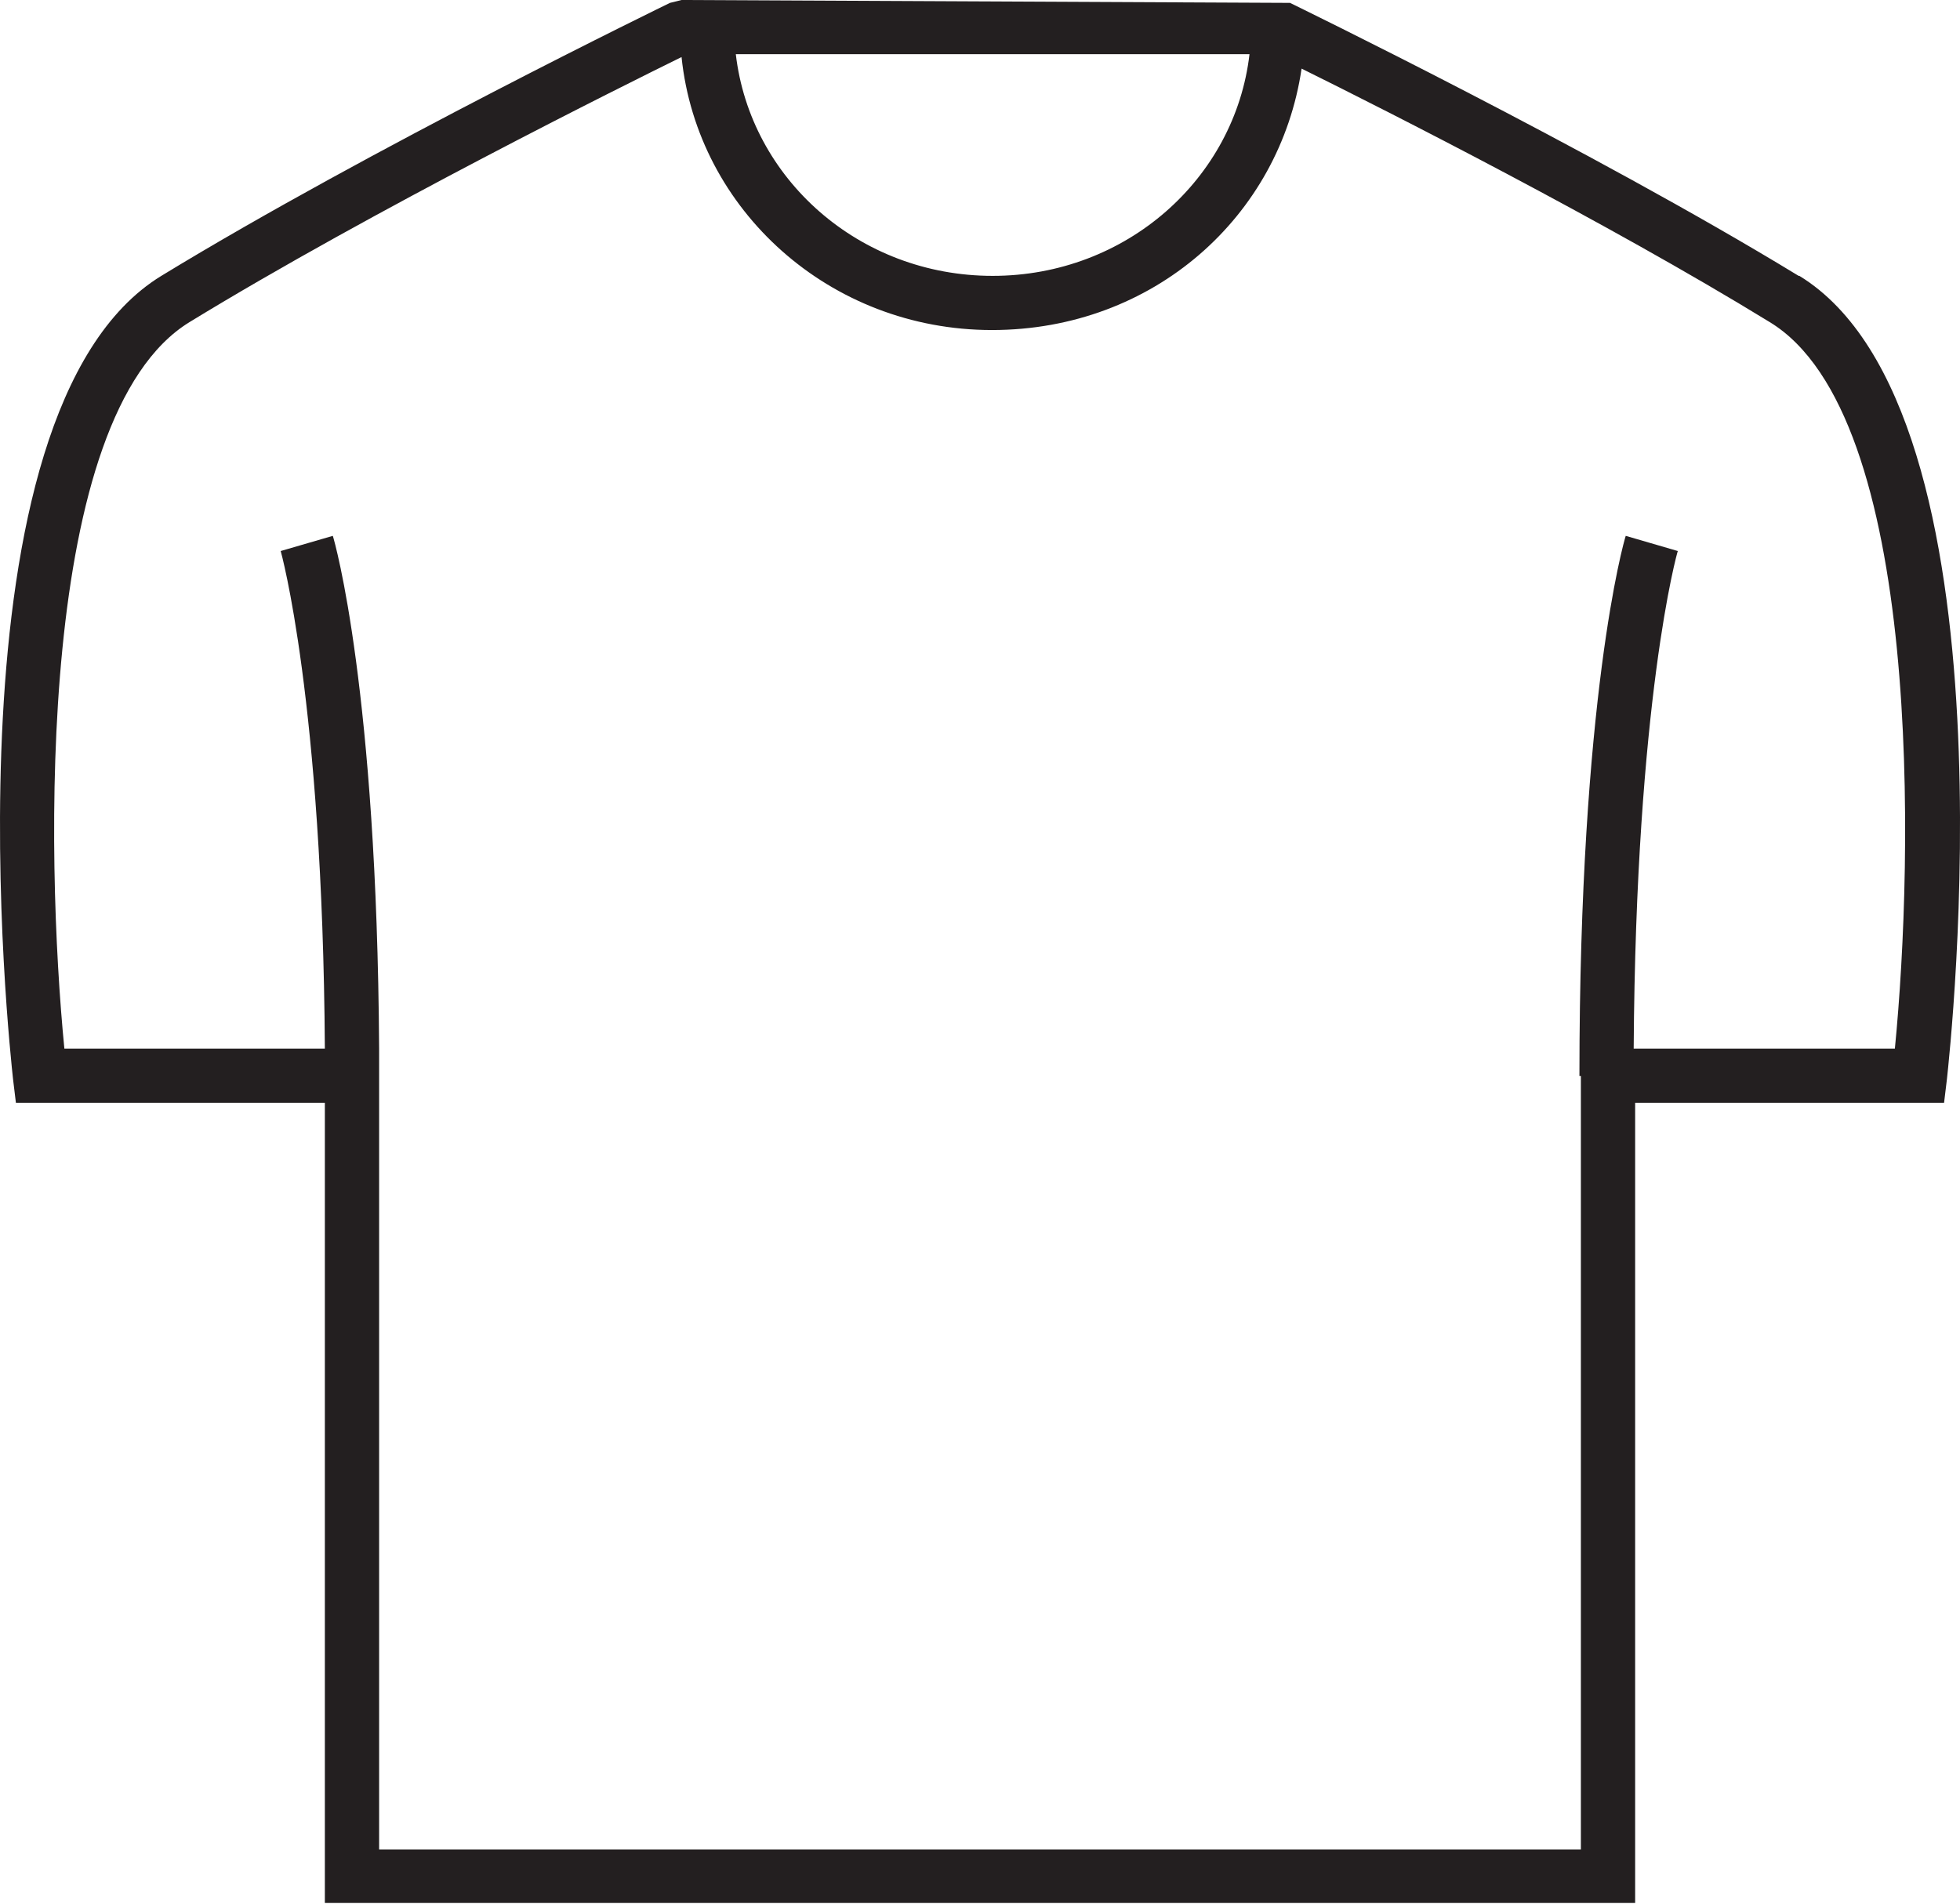 <svg width="70" height="68" viewBox="0 0 70 68" fill="none" xmlns="http://www.w3.org/2000/svg">
<g clip-path="url(#clip0_2816_8367)">
<path d="M64.237 9.854C56.795 5.314 46.175 0.155 46.072 0.103L24.341 0L23.927 0.103C23.927 0.103 13.204 5.314 5.762 9.854C-2.171 14.704 0.361 37.56 0.465 38.54L0.568 39.392H11.602V67.974H58.398V39.392H69.431L69.534 38.54C69.638 37.56 72.17 14.704 64.263 9.854H64.237ZM44.625 1.935C44.108 6.372 40.232 9.854 35.452 9.854C30.672 9.854 26.796 6.372 26.279 1.935H44.625ZM67.7 37.457H58.346C58.423 24.997 59.896 19.734 59.922 19.683L58.062 19.141C57.984 19.373 56.408 24.92 56.408 38.437H56.46V66.065H13.54V37.457C13.462 24.662 11.963 19.373 11.886 19.141L10.025 19.683C10.025 19.683 11.524 24.997 11.602 37.457H2.299C1.628 30.621 1.292 14.859 6.77 11.505C13.307 7.507 22.351 3.018 24.341 2.038C24.909 7.507 29.638 11.789 35.426 11.789C41.214 11.789 45.71 7.713 46.485 2.451C49.509 3.947 57.364 7.92 63.204 11.505C68.682 14.833 68.346 30.621 67.674 37.457H67.7Z" fill="#231F20"/>
</g>
<defs>
<clipPath id="clip0_2816_8367">
<rect width="70" height="68" fill="white"/>
</clipPath>
</defs>
</svg>
